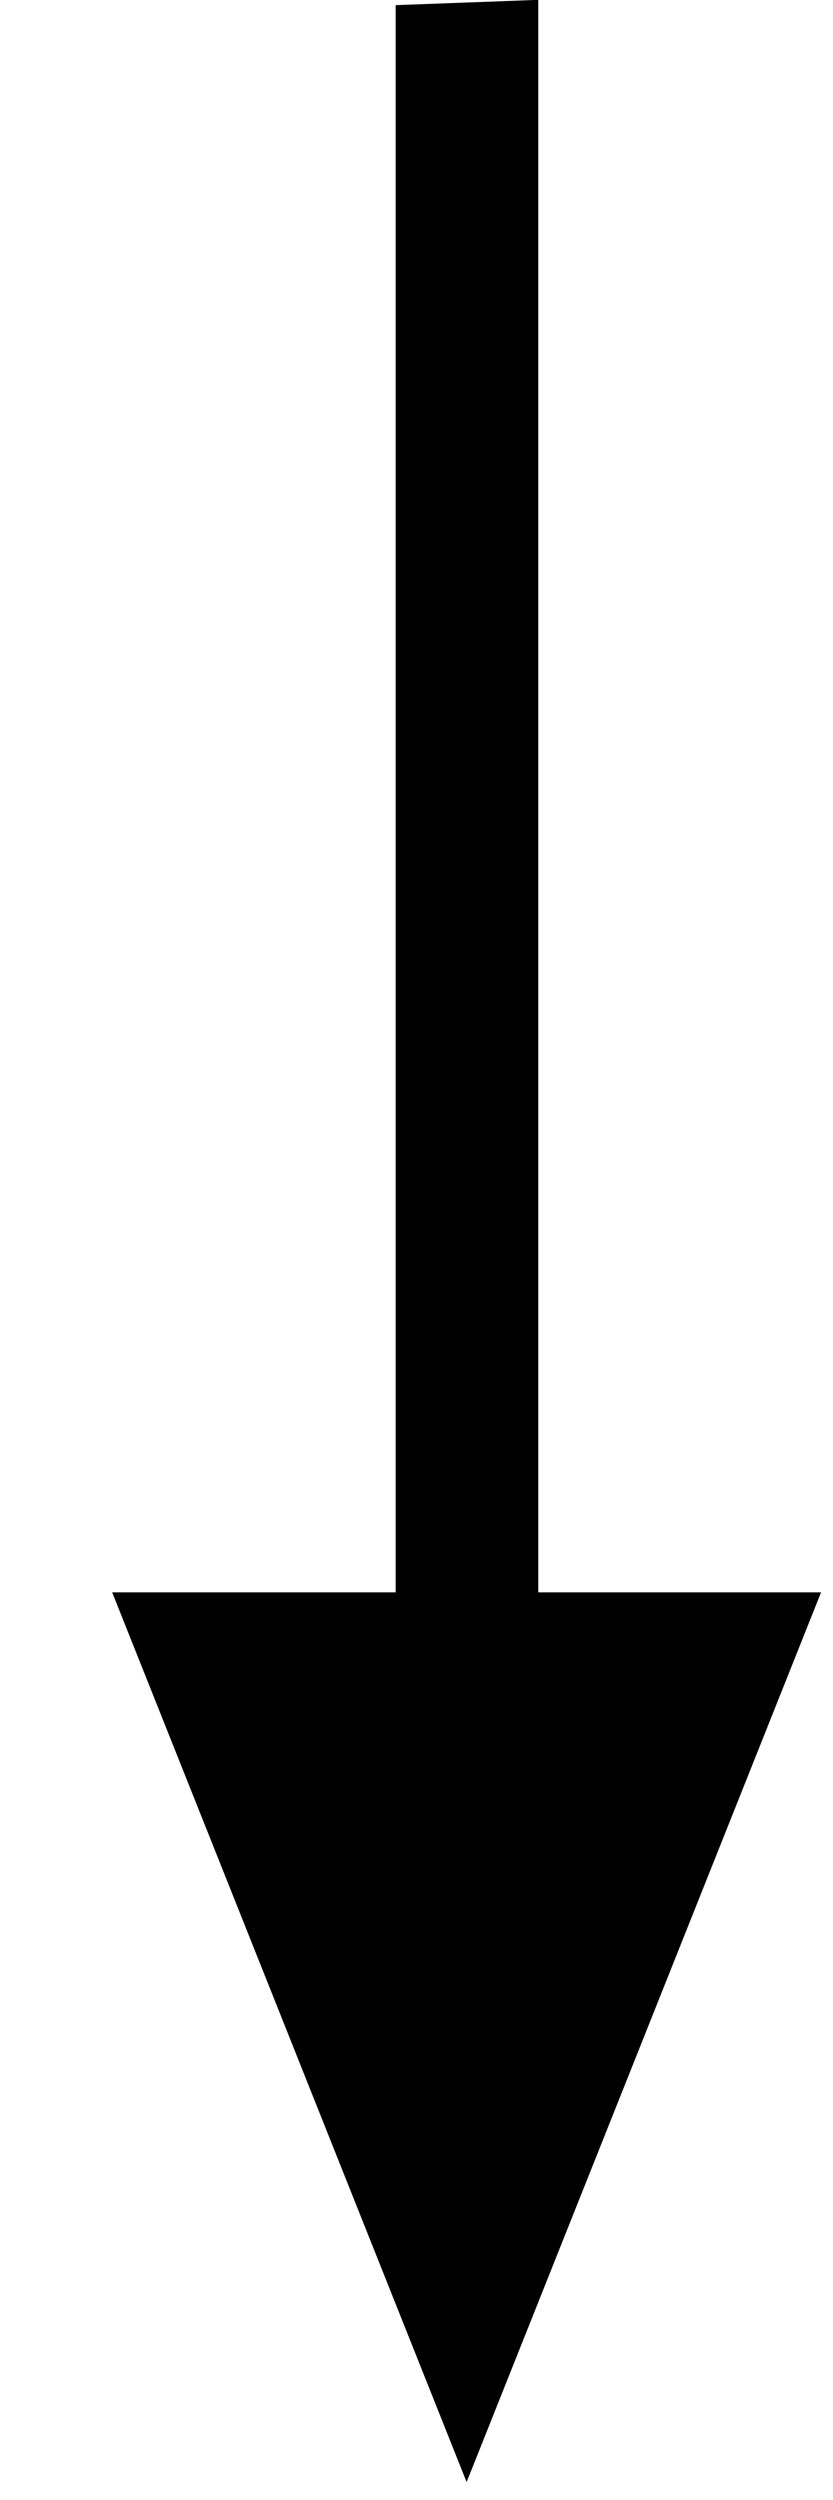 <svg width="6" height="18" viewBox="0 0 6 18" fill="none" xmlns="http://www.w3.org/2000/svg">
<path d="M0.808 11.465H2.85V0.037L3.877 -0.001V11.465H5.914L3.361 17.871L0.808 11.465Z" fill="black"/>
</svg>
